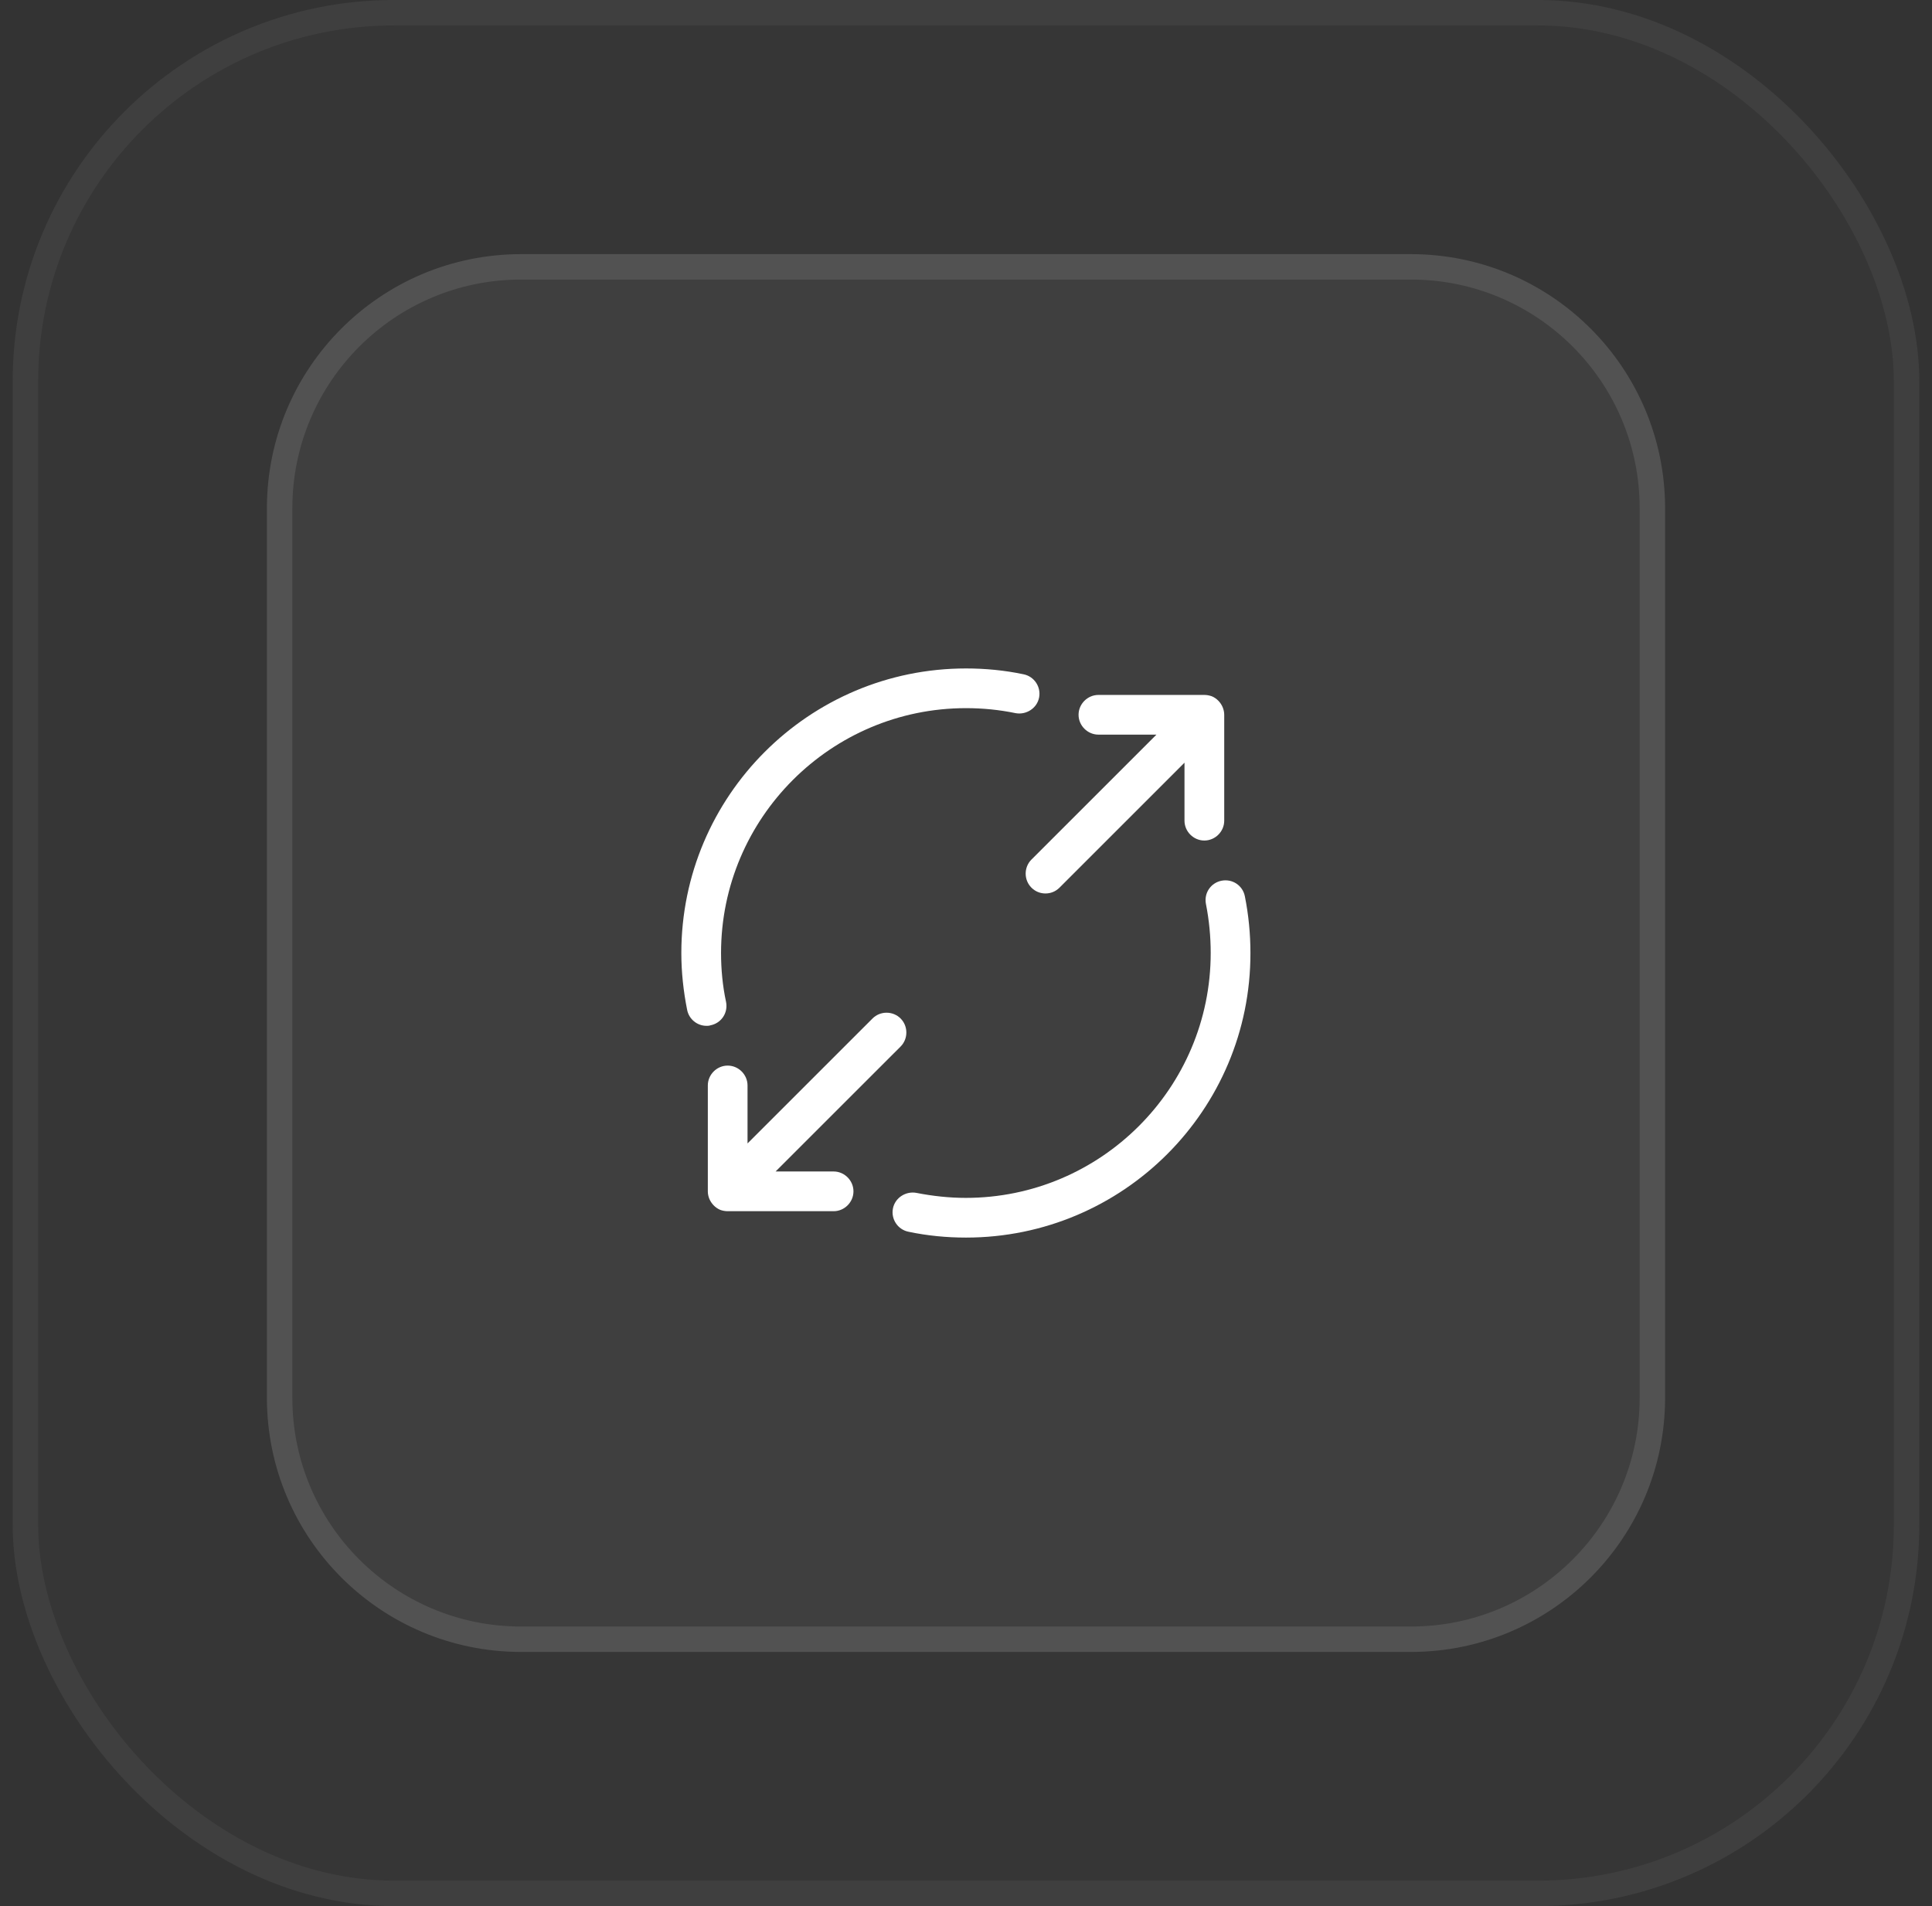 <svg width="76" height="75" viewBox="0 0 76 75" fill="none" xmlns="http://www.w3.org/2000/svg">
<rect x="0" y="0" width="76" height="75" fill="#333333" stroke="none"/>
<rect x="0.5" width="75" height="75" rx="15" fill="#D9D9D9" fill-opacity="0.02"/>
<rect x="1" y="0.5" width="74" height="74" rx="14.5" stroke="white" stroke-opacity="0.05"/>
<path d="M10.5 20C10.5 14.477 14.977 10 20.5 10H55.5C61.023 10 65.5 14.477 65.5 20V55C65.5 60.523 61.023 65 55.5 65H20.5C14.977 65 10.5 60.523 10.5 55V20Z" fill="white" fill-opacity="0.05"/>
<path d="M20.5 10.5H55.5C60.747 10.5 65 14.753 65 20V55C65 60.247 60.747 64.5 55.5 64.5H20.5C15.253 64.5 11 60.247 11 55V20C11 14.753 15.253 10.5 20.5 10.5Z" stroke="white" stroke-opacity="0.1"/>
<path d="M47.668 27.396C47.574 27.365 47.48 27.344 47.376 27.344H43.21C42.783 27.344 42.428 27.698 42.428 28.125C42.428 28.552 42.783 28.906 43.21 28.906H45.491L40.574 33.823C40.272 34.125 40.272 34.625 40.574 34.927C40.73 35.083 40.928 35.156 41.126 35.156C41.324 35.156 41.522 35.083 41.678 34.927L46.595 30.01V32.292C46.595 32.719 46.949 33.073 47.376 33.073C47.803 33.073 48.158 32.719 48.158 32.292V28.125C48.158 28.021 48.137 27.927 48.095 27.823C48.012 27.635 47.866 27.479 47.668 27.396Z" fill="white"/>
<path d="M29.406 44.991V42.71C29.406 42.283 29.052 41.929 28.625 41.929C28.198 41.929 27.844 42.283 27.844 42.71V46.877C27.844 46.981 27.865 47.075 27.906 47.179C27.99 47.366 28.135 47.522 28.333 47.606C28.417 47.637 28.521 47.658 28.625 47.658H32.792C33.219 47.658 33.573 47.304 33.573 46.877C33.573 46.45 33.219 46.095 32.792 46.095H30.51L35.427 41.179C35.729 40.877 35.729 40.377 35.427 40.075C35.125 39.772 34.625 39.772 34.323 40.075L29.406 44.991Z" fill="white"/>
<path d="M27.031 39.739C26.885 39.01 26.802 38.25 26.802 37.5C26.802 31.323 31.823 26.302 38 26.302C38.76 26.302 39.52 26.375 40.26 26.531C40.687 26.614 40.958 27.031 40.875 27.448C40.791 27.875 40.364 28.135 39.958 28.062C39.302 27.927 38.656 27.864 38 27.864C32.687 27.864 28.364 32.187 28.364 37.5C28.364 38.146 28.427 38.802 28.562 39.427C28.645 39.854 28.375 40.26 27.948 40.344C27.895 40.364 27.843 40.364 27.791 40.364C27.427 40.364 27.104 40.104 27.031 39.739Z" fill="white"/>
<path d="M35.741 48.467C35.314 48.384 35.043 47.967 35.126 47.55C35.21 47.123 35.637 46.863 36.043 46.936C36.678 47.061 37.335 47.134 37.991 47.134C43.303 47.134 47.626 42.811 47.626 37.498C47.626 36.852 47.564 36.206 47.439 35.571C47.355 35.144 47.626 34.738 48.053 34.654C48.48 34.571 48.887 34.842 48.97 35.269C49.116 35.998 49.189 36.748 49.189 37.498C49.199 43.675 44.178 48.696 38.001 48.696C37.241 48.696 36.48 48.623 35.741 48.467Z" fill="white"/>
</svg>
